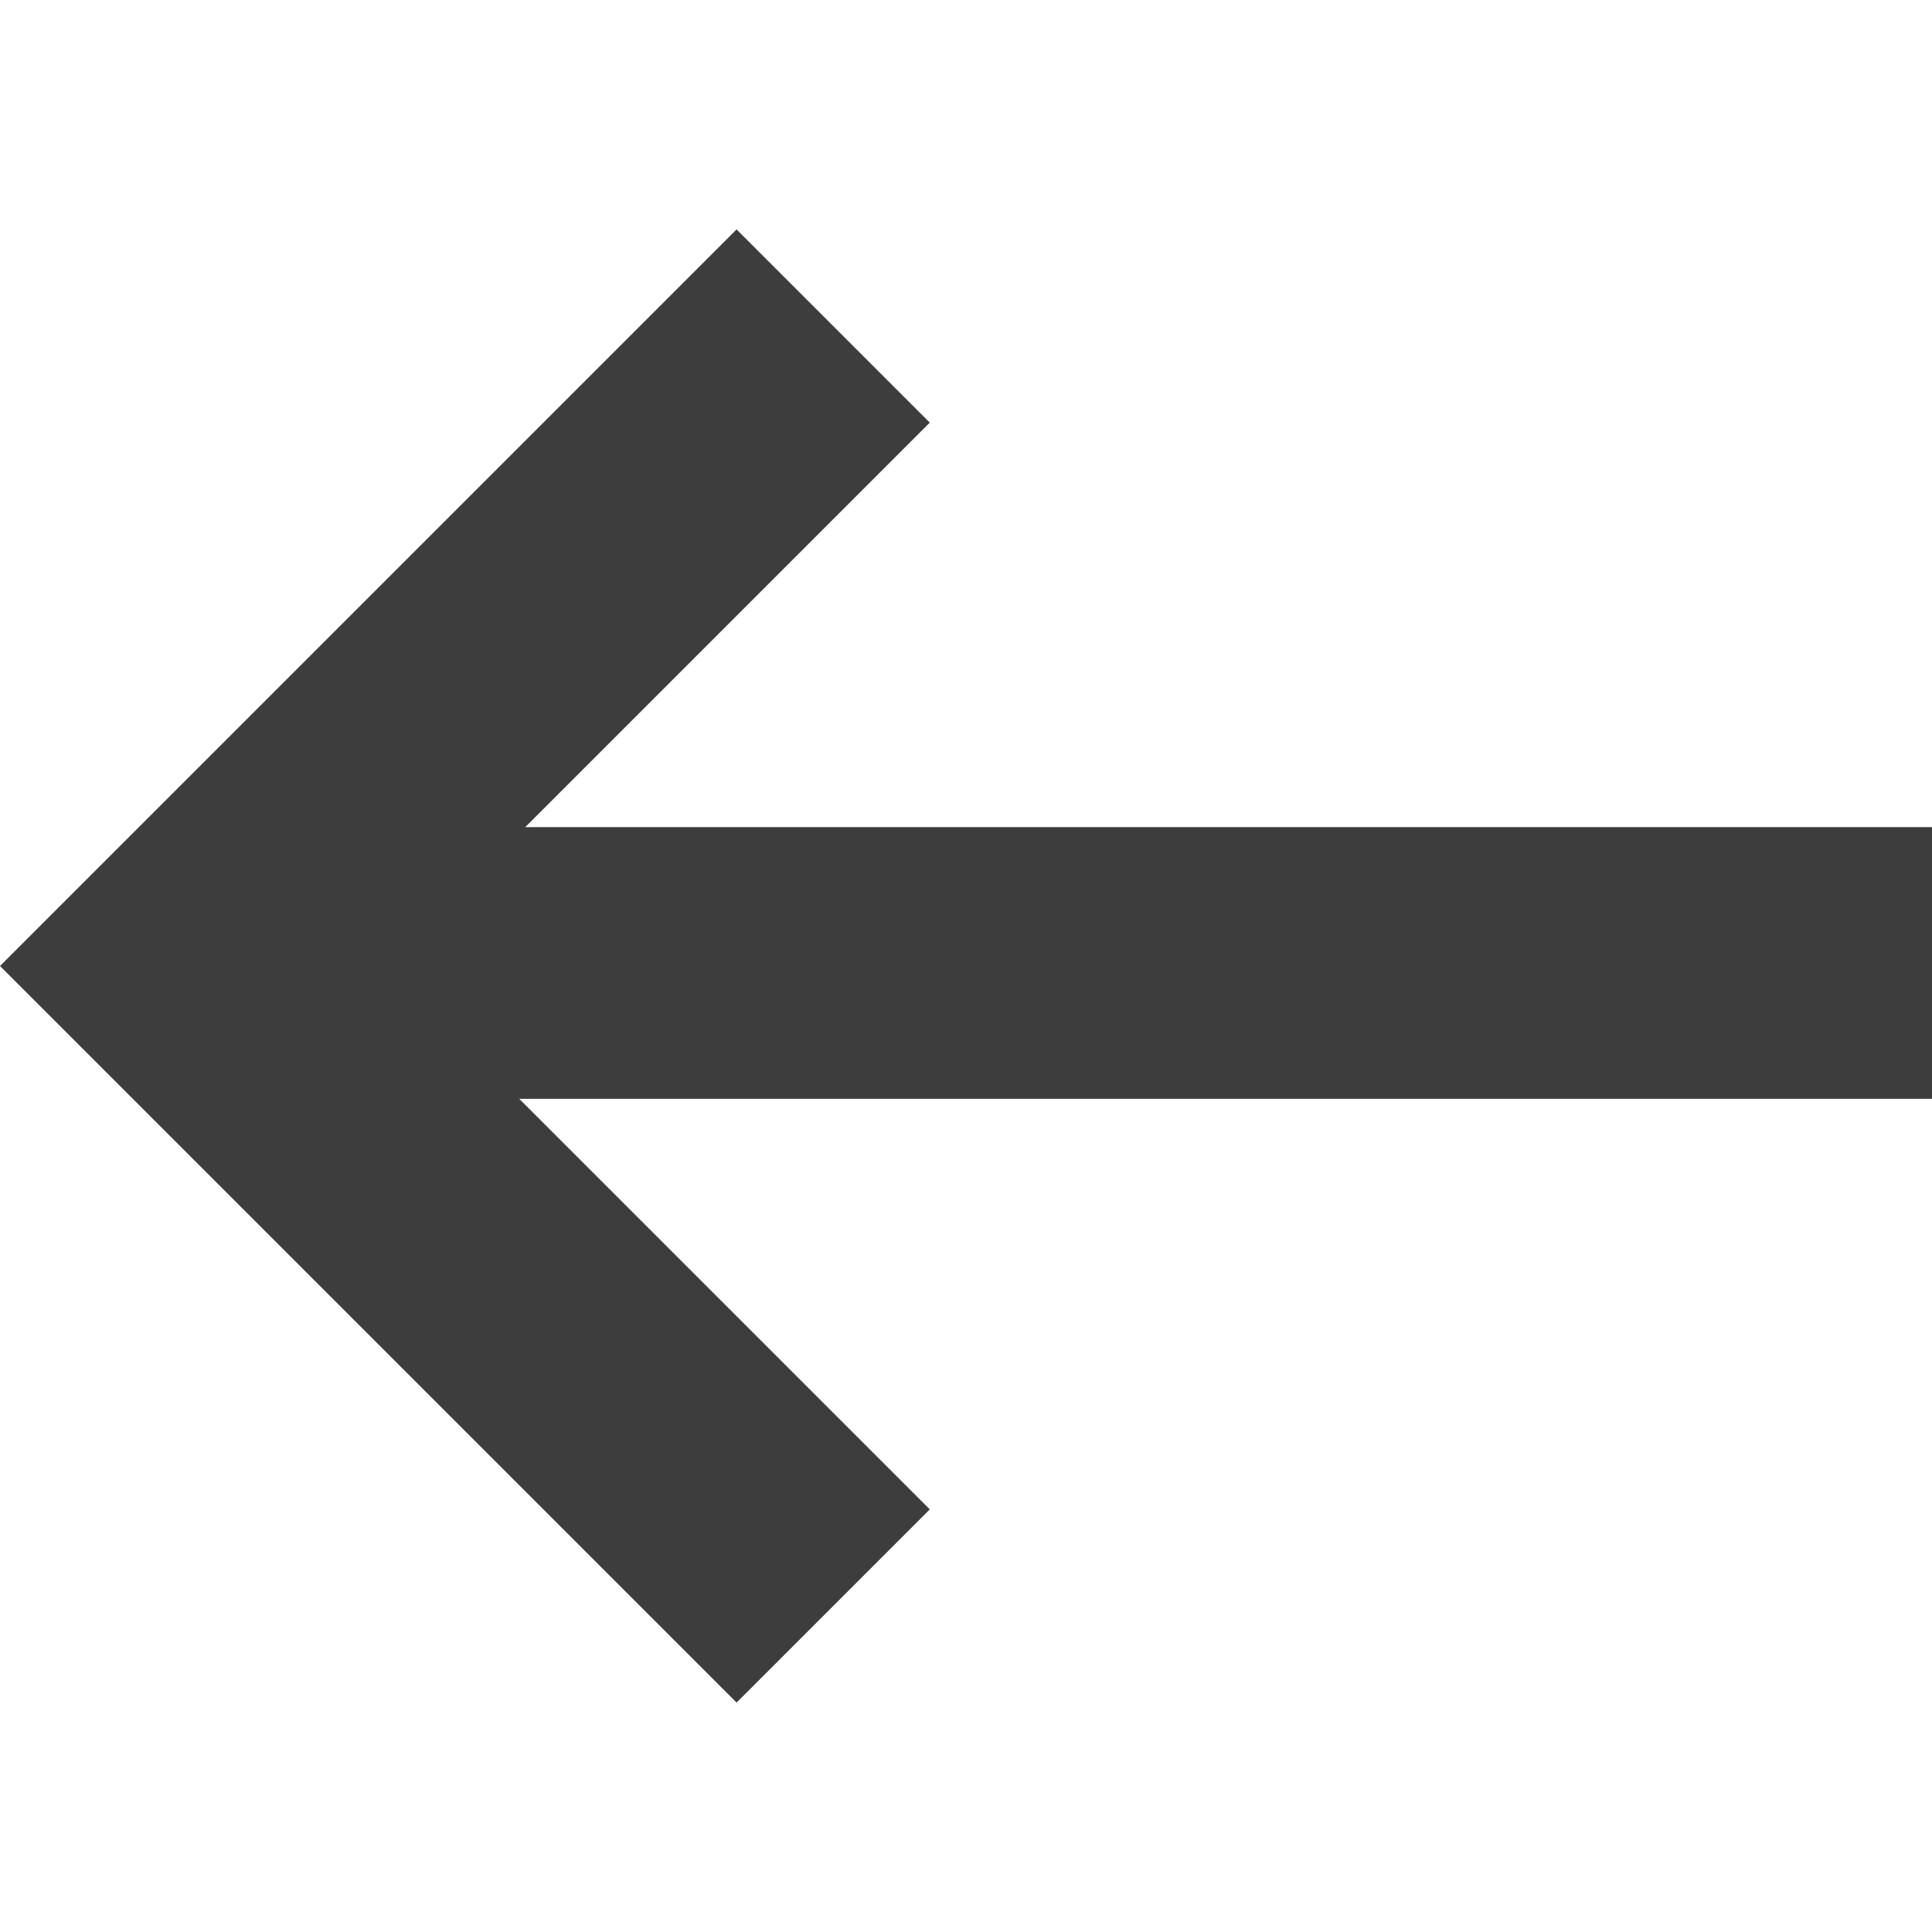 <?xml version="1.0" encoding="utf-8"?>
<!-- Generator: Adobe Illustrator 25.2.3, SVG Export Plug-In . SVG Version: 6.00 Build 0)  -->
<svg version="1.1" id="Layer_1" xmlns="http://www.w3.org/2000/svg" xmlns:xlink="http://www.w3.org/1999/xlink" x="0px" y="0px"
	 viewBox="0 0 32 32" style="enable-background:new 0 0 32 32;" xml:space="preserve">
<style type="text/css">
	.st0{fill:#3D3D3D;}
</style>
<g>
	<g>
		<g>
			<rect x="3.2" y="13.7" class="st0" width="28.8" height="4.5"/>
		</g>
	</g>
	<g>
		<g>
			<polygon class="st0" points="12.2,28.2 0,16 12.2,3.8 15.4,7 6.4,16 15.4,25 			"/>
		</g>
	</g>
</g>
</svg>
